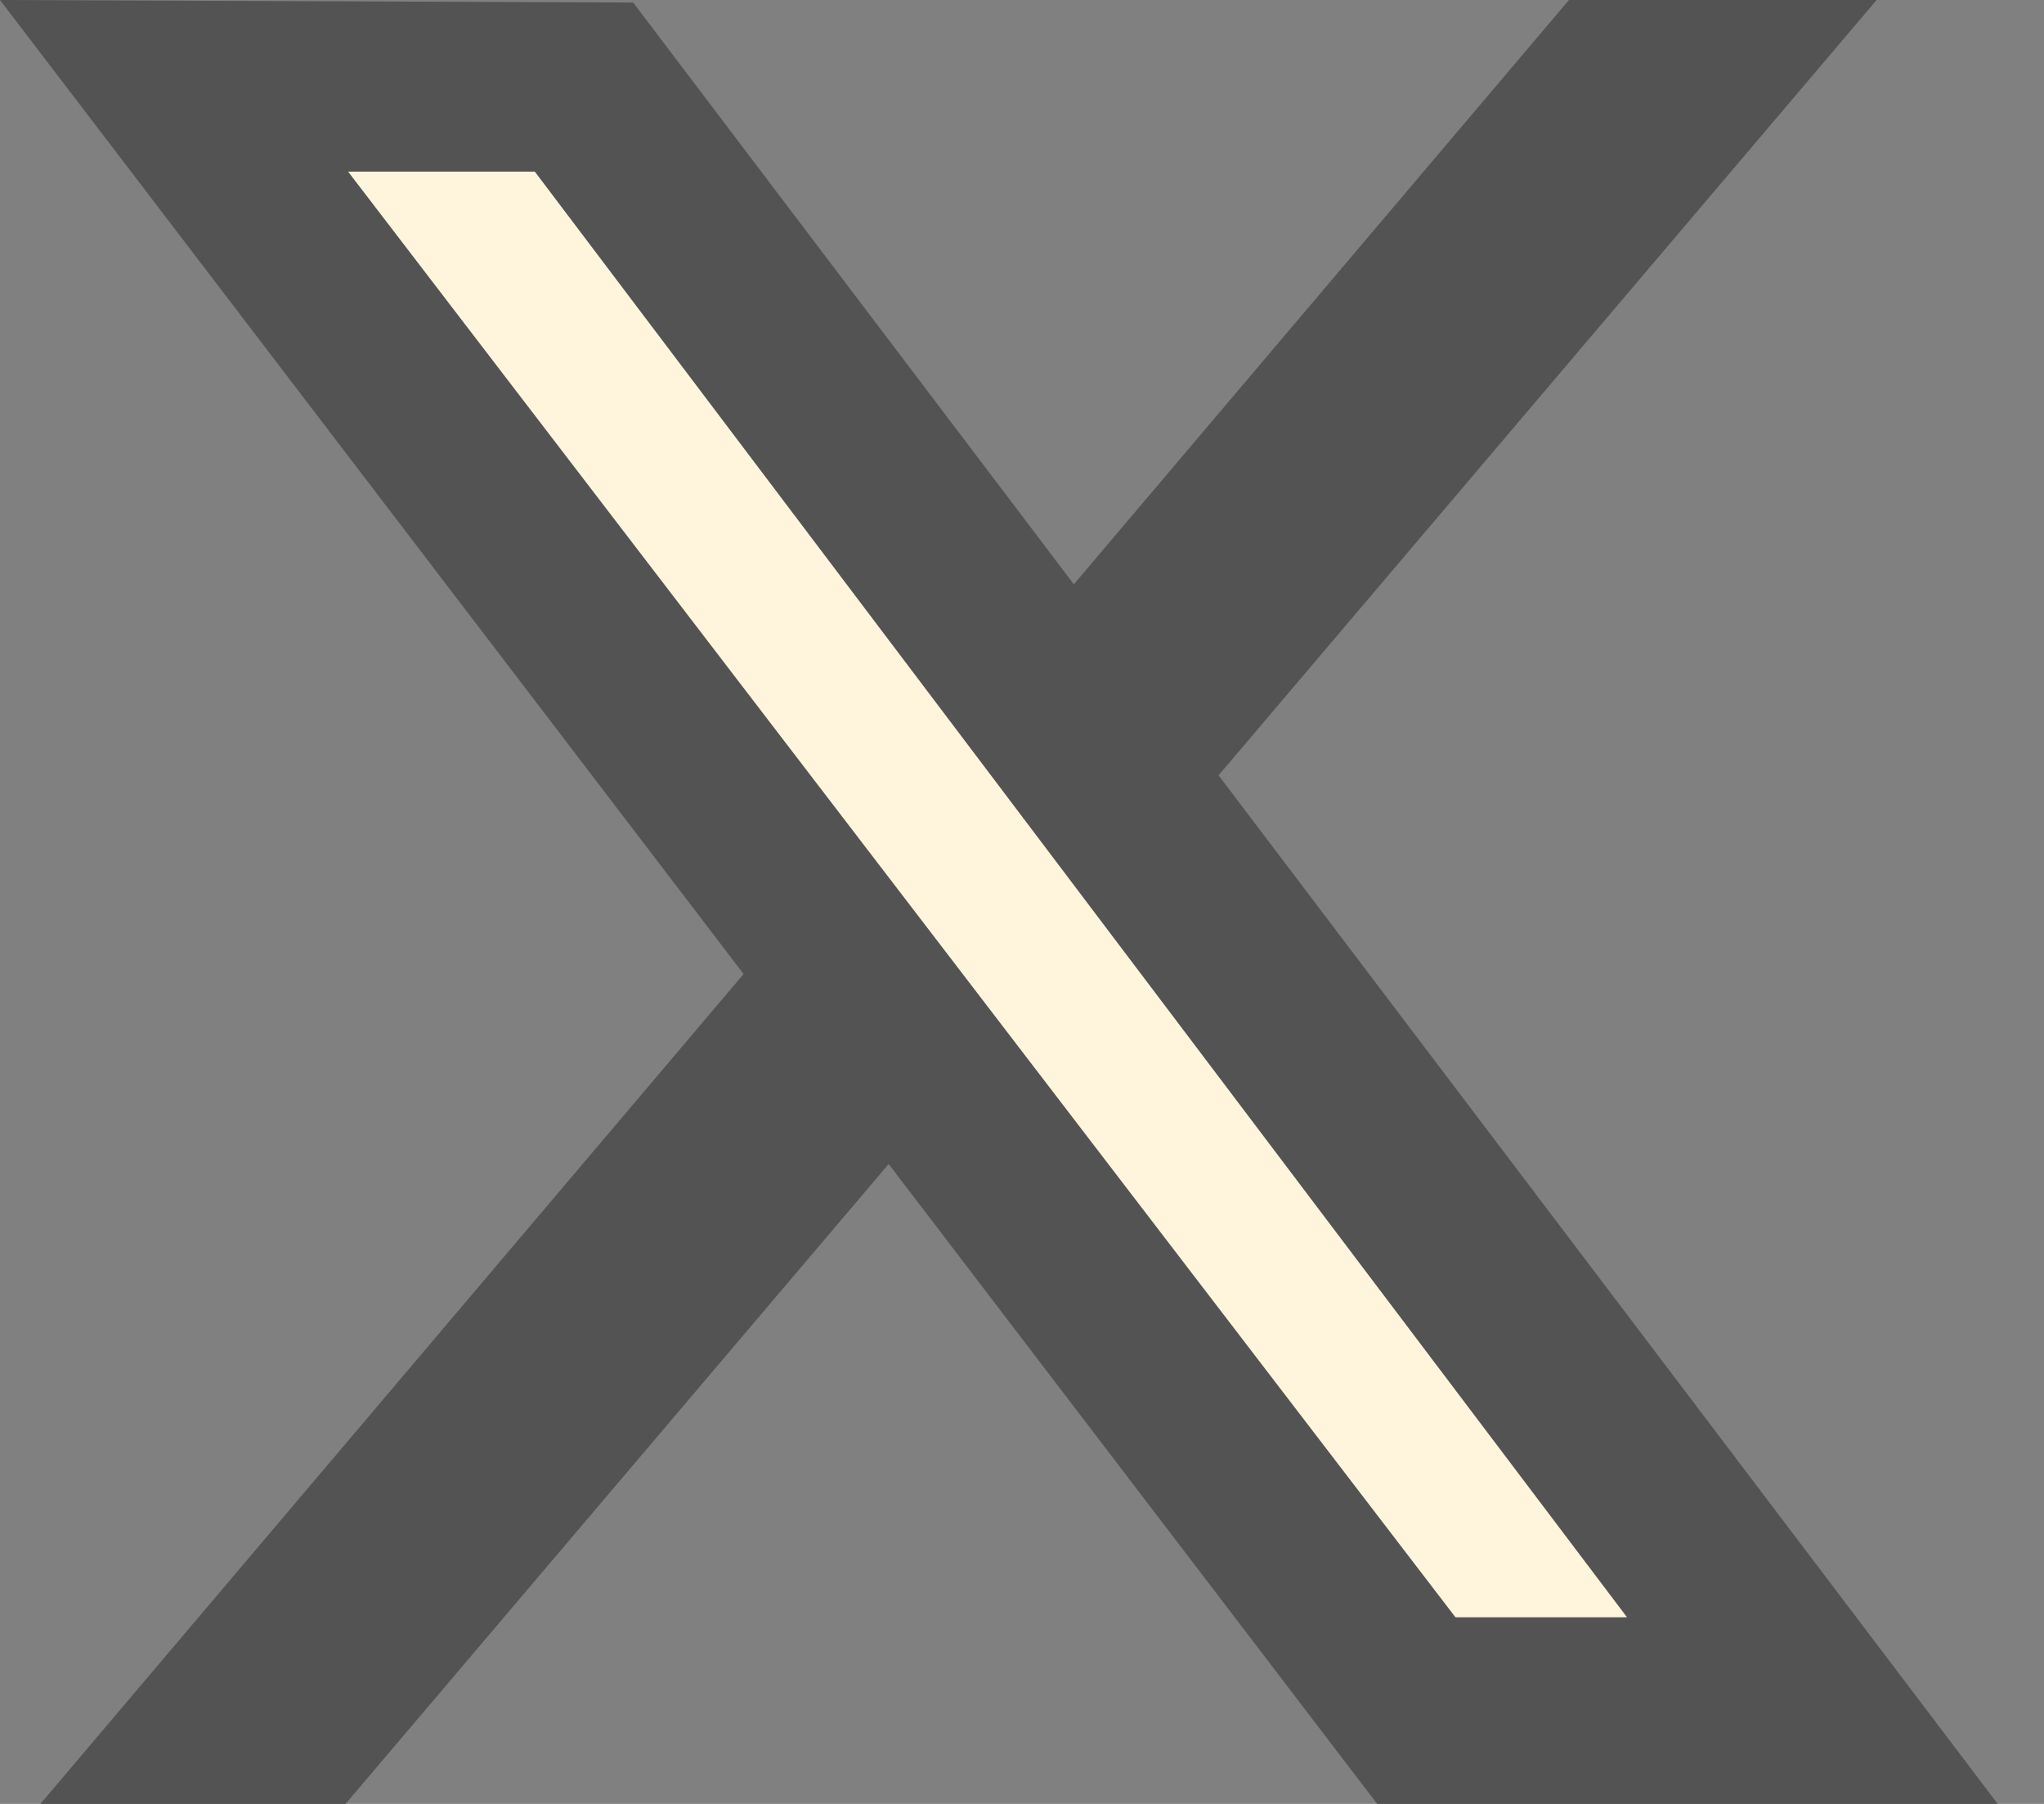 <svg width="17" height="15" viewBox="0 0 17 15" fill="none" xmlns="http://www.w3.org/2000/svg">
<rect x="0" y="0" width="17" height="15" fill="#808080" stroke="none"/>
<path d="M0 0L5.266 0.021L16.615 15H11.454L0 0Z" fill="#535353"/>
<path d="M15.608 0H13.049L0.336 15H2.874L15.608 0Z" fill="#535353"/>
<path d="M2.895 1.427H4.448L13.532 13.448H12.105L2.895 1.427Z" fill="#FFF5DC"/>
</svg>
